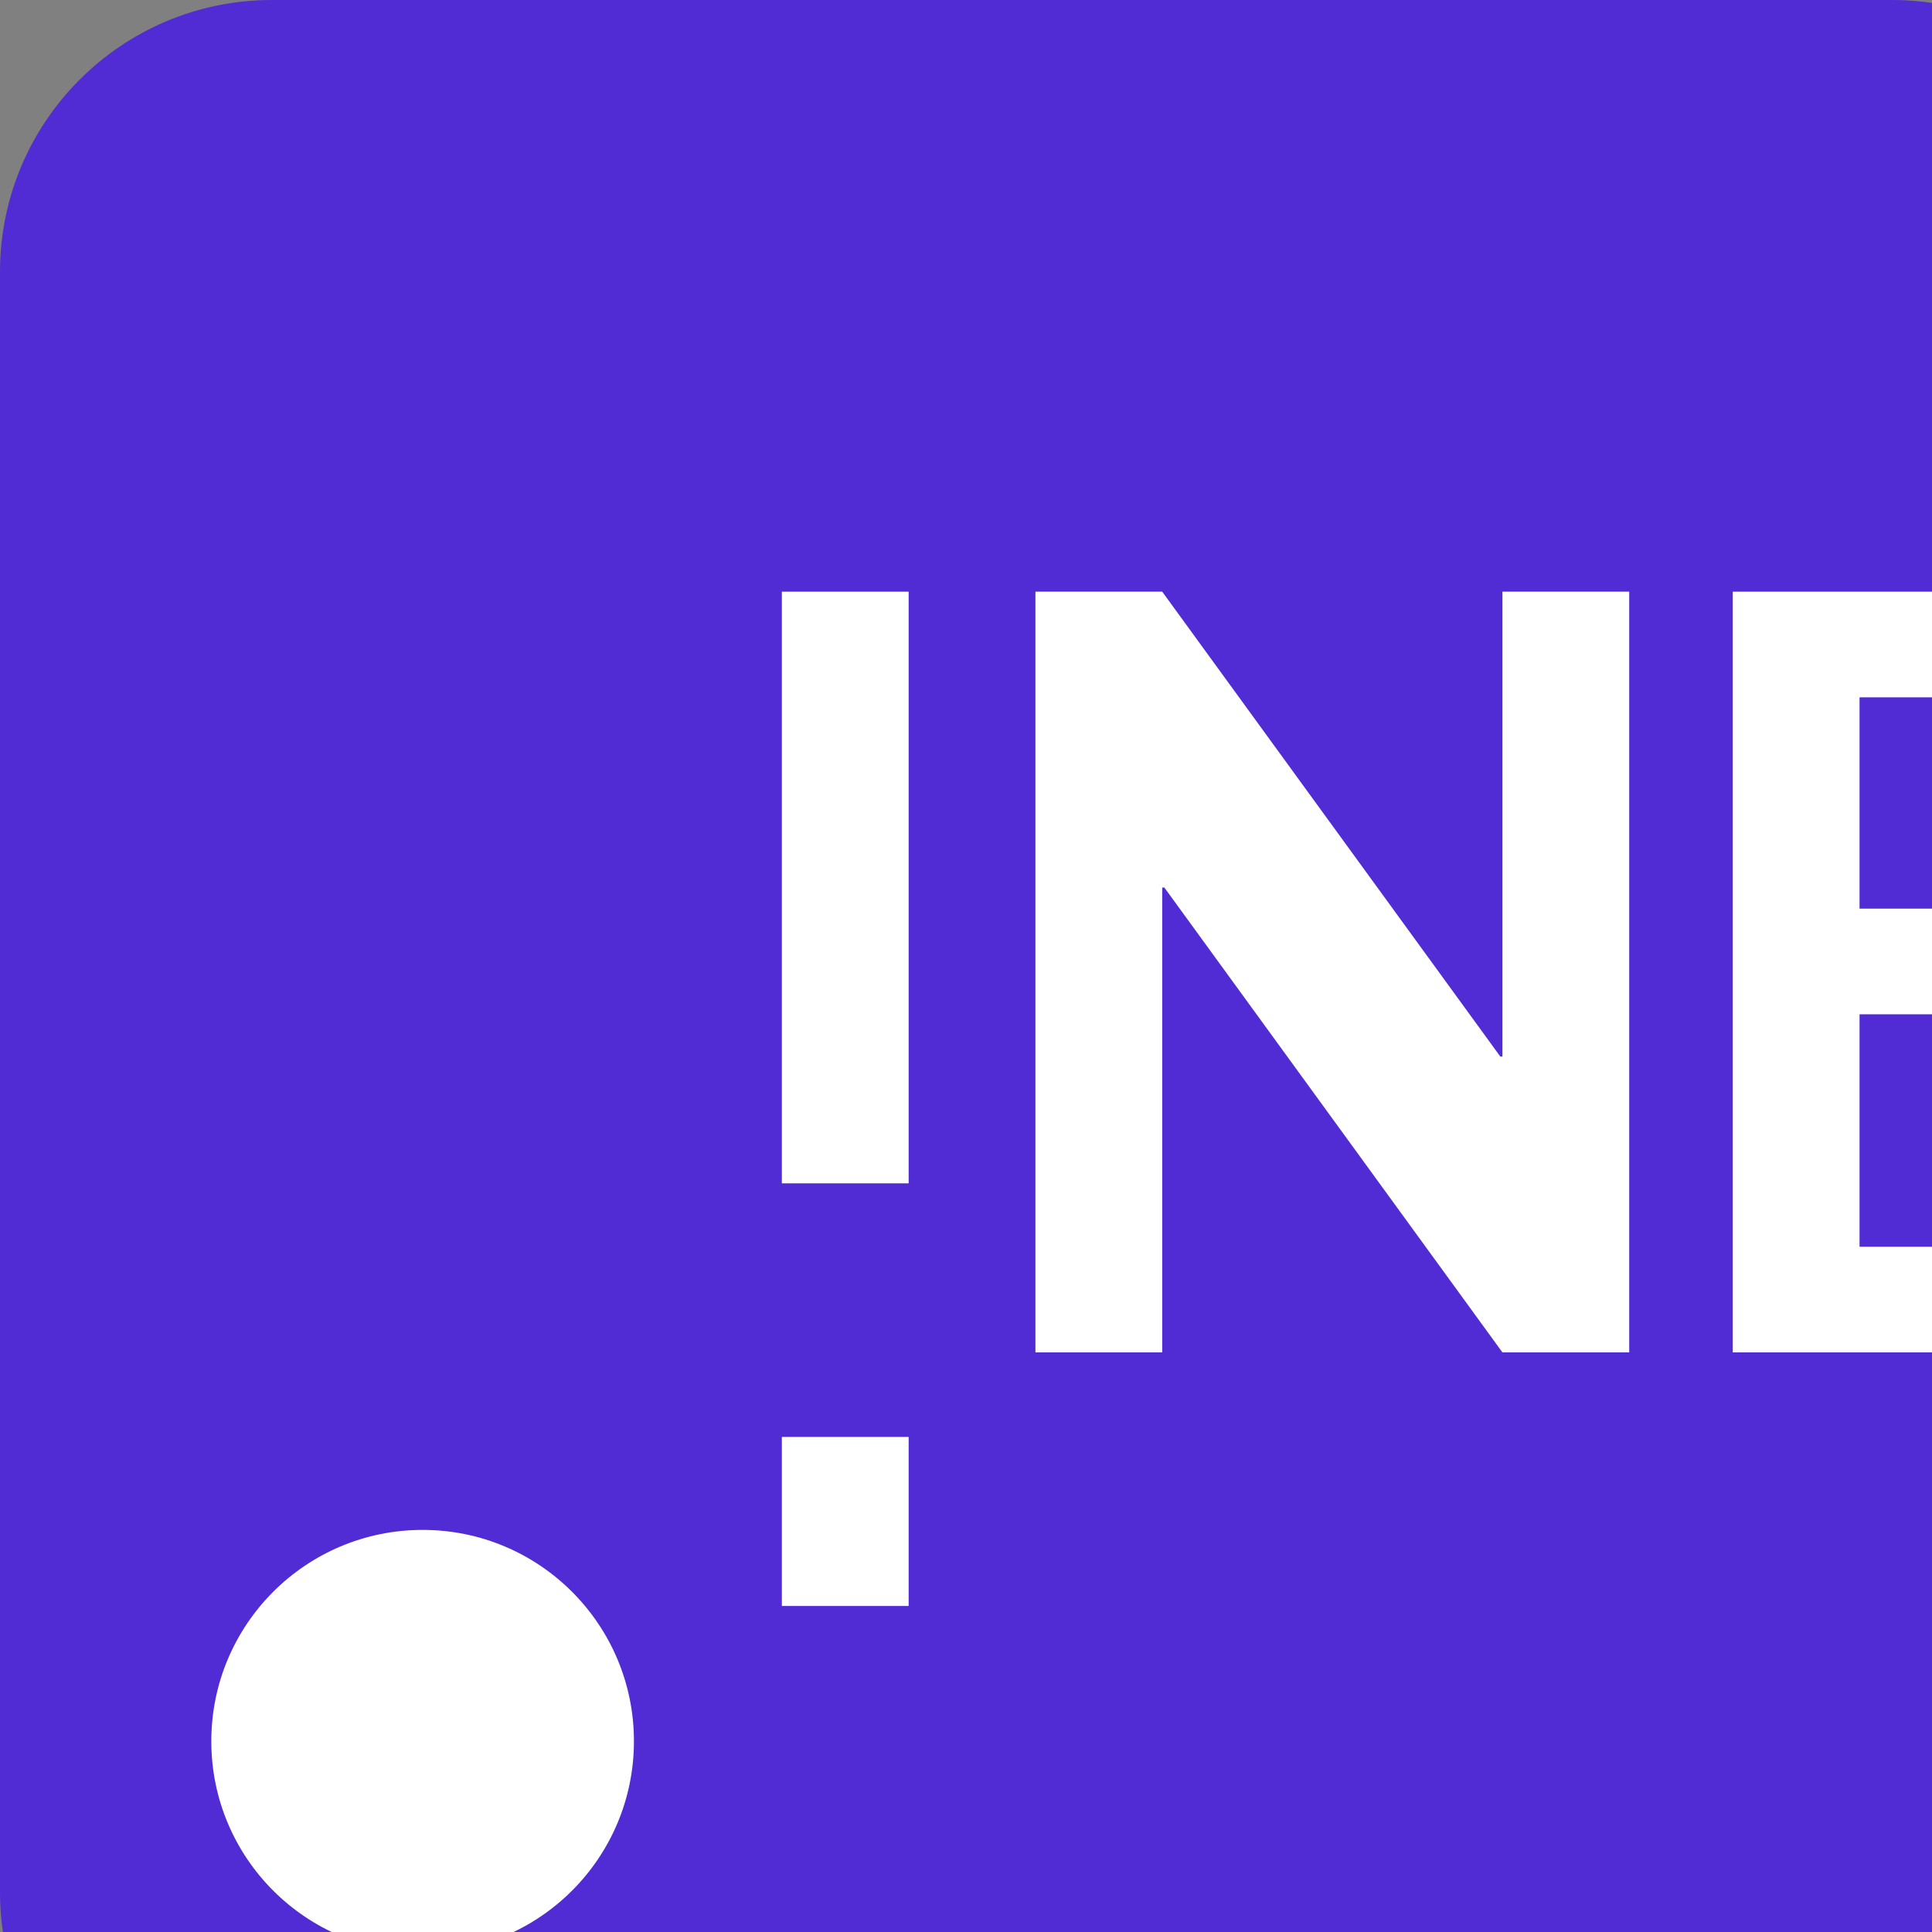 <svg width="32" height="32" viewBox="0 0 32 32" xmlns="http://www.w3.org/2000/svg">
  <rect x="0" y="0" width="32" height="32" fill="#808080" stroke="none"/>
  <!-- Official .NET Logo -->
  <g transform="scale(0.07) translate(0, 0)">
    <!-- Background -->
    <path fill="#512bd4" d="M0 64.35v383.3c0 35.54 28.81 64.35 64.35 64.35h383.3c35.54 0 64.35-28.81 64.35-64.35V64.35C512 28.81 483.19 0 447.65 0H64.35C28.81 0 0 28.81 0 64.35z"/>
    <!-- Dot -->
    <circle fill="#fff" cx="100" cy="412" r="50"/>
    <!-- NET Text -->
    <path fill="#fff" d="M185 140h30v140h-30zM185 340h30v40h-30z"/>
    <path fill="#fff" d="M245 140h30l80 110h.5V140h30v180h-30l-80-110h-.5v110h-30V140z"/>
    <path fill="#fff" d="M410 140h110v25h-80v50h75v25h-75v55h80v25H410V140z"/>
    <path fill="#fff" d="M545 140h110v25h-40v155h-30V165h-40V140z"/>
  </g>
</svg>